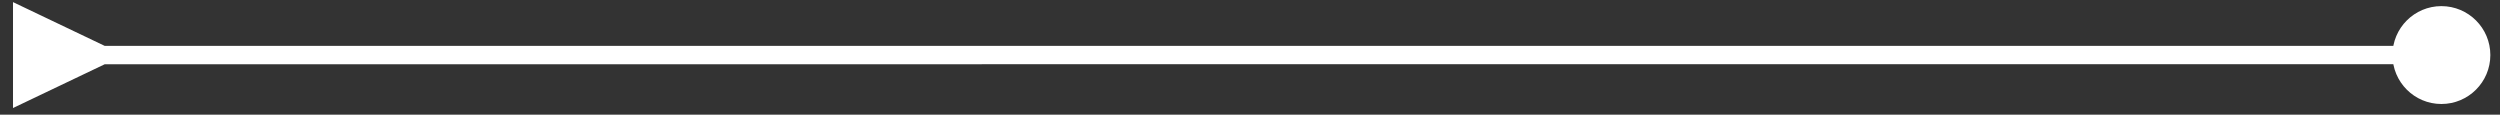 <svg width="109" height="5" viewBox="0 0 109 5" fill="none" xmlns="http://www.w3.org/2000/svg">
<rect x="0" y="0" width="109" height="5" fill="#333333" stroke="none"/>
<path d="M4.567 2.001L0.567 0.092L0.567 4.71L4.567 2.801L4.567 2.001ZM104.312 2.4C104.312 3.579 105.267 4.534 106.445 4.534C107.623 4.534 108.579 3.579 108.579 2.4C108.579 1.222 107.623 0.267 106.445 0.267C105.267 0.267 104.312 1.222 104.312 2.4ZM4.167 2.801L106.445 2.8L106.445 2L4.167 2.001L4.167 2.801Z" fill="white"/>
</svg>
